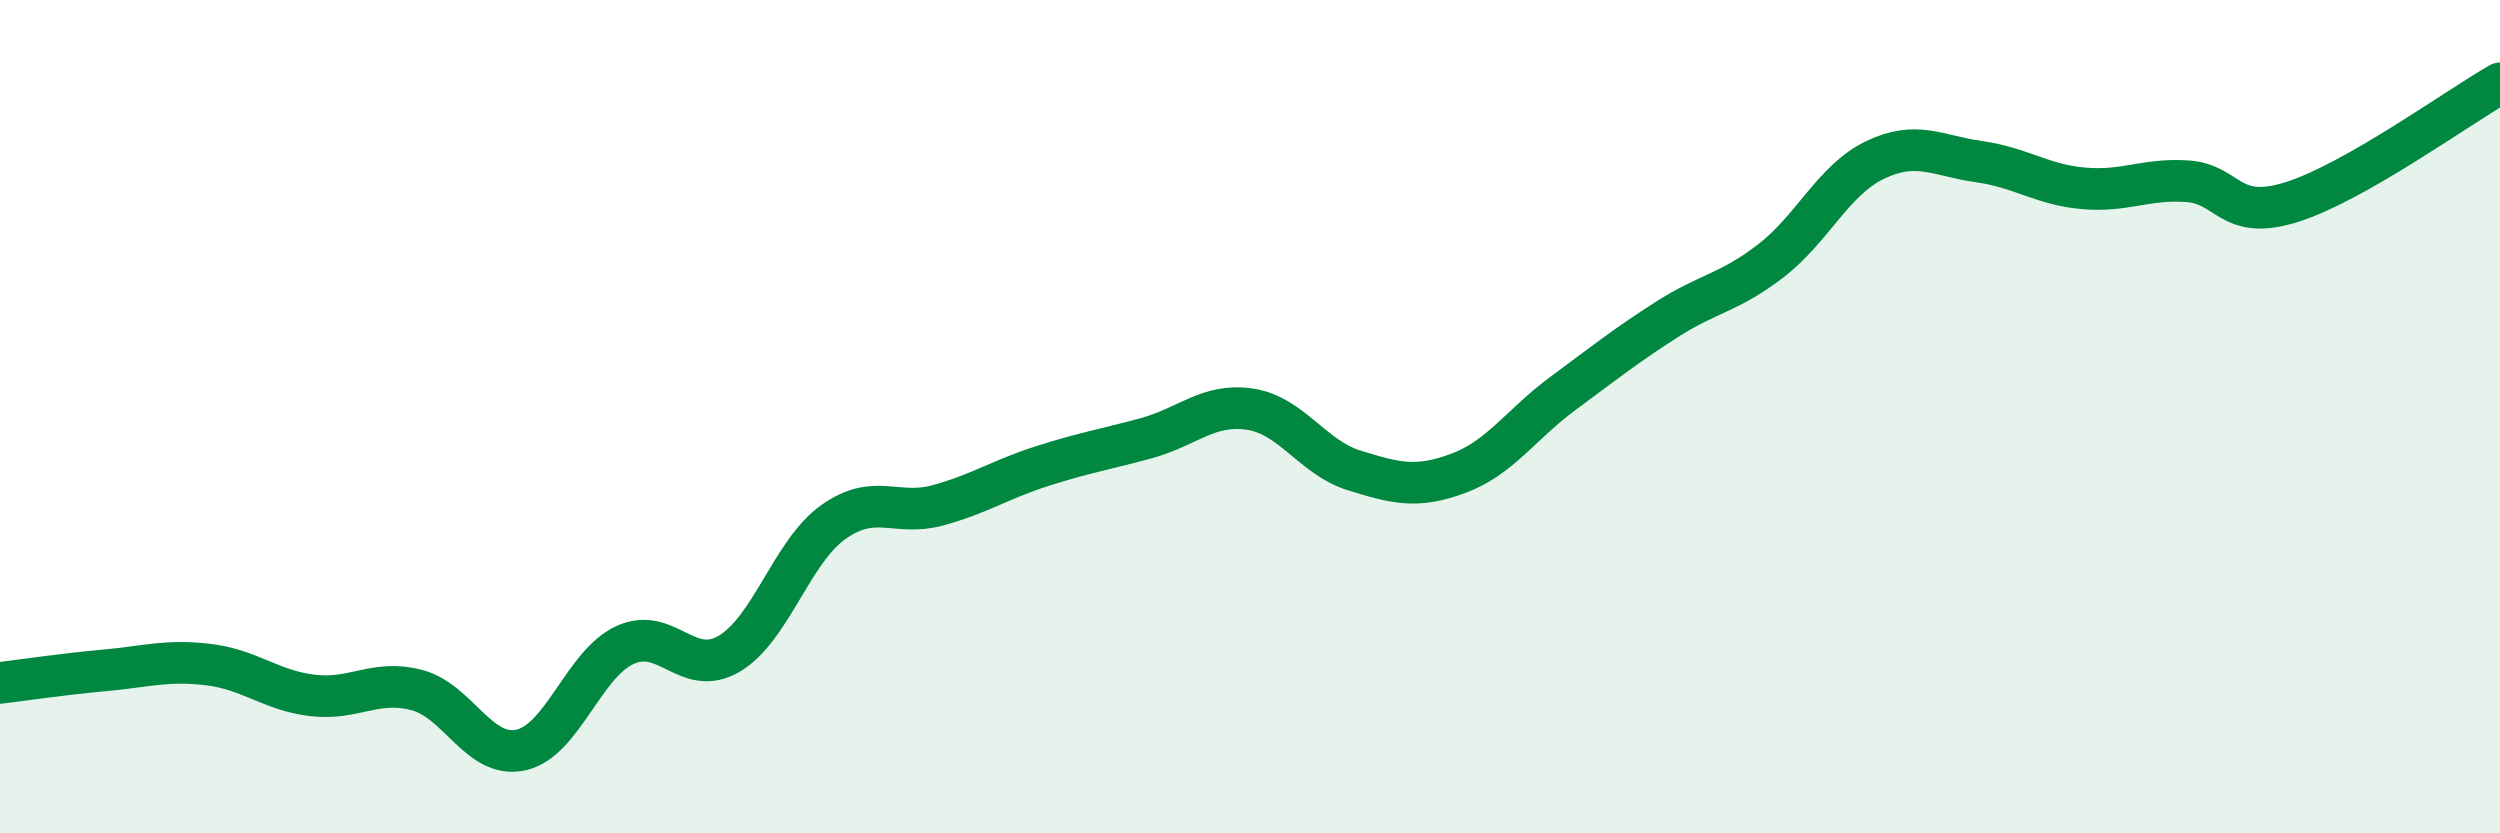 
    <svg width="60" height="20" viewBox="0 0 60 20" xmlns="http://www.w3.org/2000/svg">
      <path
        d="M 0,16.39 C 0.5,16.33 1.5,16.18 2.5,16.09 C 3.5,16 4,15.83 5,15.95 C 6,16.07 6.5,16.57 7.5,16.69 C 8.5,16.81 9,16.3 10,16.56 C 11,16.82 11.5,18.22 12.5,18 C 13.5,17.78 14,15.94 15,15.48 C 16,15.02 16.5,16.28 17.5,15.69 C 18.5,15.1 19,13.24 20,12.53 C 21,11.82 21.5,12.4 22.5,12.13 C 23.5,11.86 24,11.51 25,11.19 C 26,10.87 26.5,10.79 27.5,10.52 C 28.5,10.25 29,9.67 30,9.82 C 31,9.97 31.5,10.98 32.5,11.29 C 33.5,11.6 34,11.73 35,11.36 C 36,10.99 36.5,10.19 37.5,9.45 C 38.5,8.71 39,8.31 40,7.67 C 41,7.03 41.5,7.03 42.5,6.26 C 43.5,5.49 44,4.32 45,3.84 C 46,3.36 46.5,3.74 47.5,3.88 C 48.5,4.02 49,4.43 50,4.52 C 51,4.61 51.5,4.28 52.5,4.35 C 53.5,4.42 53.5,5.32 55,4.85 C 56.5,4.38 59,2.57 60,2L60 20L0 20Z"
        fill="#008740"
        opacity="0.1"
        stroke-linecap="round"
        stroke-linejoin="round"
      />
      <path
        d="M 0,16.39 C 0.5,16.33 1.5,16.18 2.5,16.09 C 3.5,16 4,15.83 5,15.95 C 6,16.07 6.5,16.57 7.5,16.69 C 8.5,16.81 9,16.3 10,16.56 C 11,16.82 11.5,18.22 12.5,18 C 13.5,17.78 14,15.94 15,15.48 C 16,15.02 16.5,16.28 17.5,15.69 C 18.5,15.1 19,13.24 20,12.53 C 21,11.82 21.5,12.4 22.5,12.13 C 23.5,11.86 24,11.51 25,11.19 C 26,10.87 26.5,10.79 27.5,10.52 C 28.5,10.25 29,9.67 30,9.82 C 31,9.97 31.5,10.98 32.5,11.29 C 33.5,11.6 34,11.73 35,11.36 C 36,10.99 36.5,10.19 37.5,9.45 C 38.5,8.71 39,8.31 40,7.67 C 41,7.03 41.5,7.03 42.5,6.26 C 43.5,5.49 44,4.32 45,3.84 C 46,3.36 46.5,3.74 47.5,3.88 C 48.5,4.02 49,4.43 50,4.52 C 51,4.61 51.5,4.28 52.5,4.35 C 53.5,4.42 53.5,5.32 55,4.85 C 56.5,4.38 59,2.57 60,2"
        stroke="#008740"
        stroke-width="1"
        fill="none"
        stroke-linecap="round"
        stroke-linejoin="round"
      />
    </svg>
  